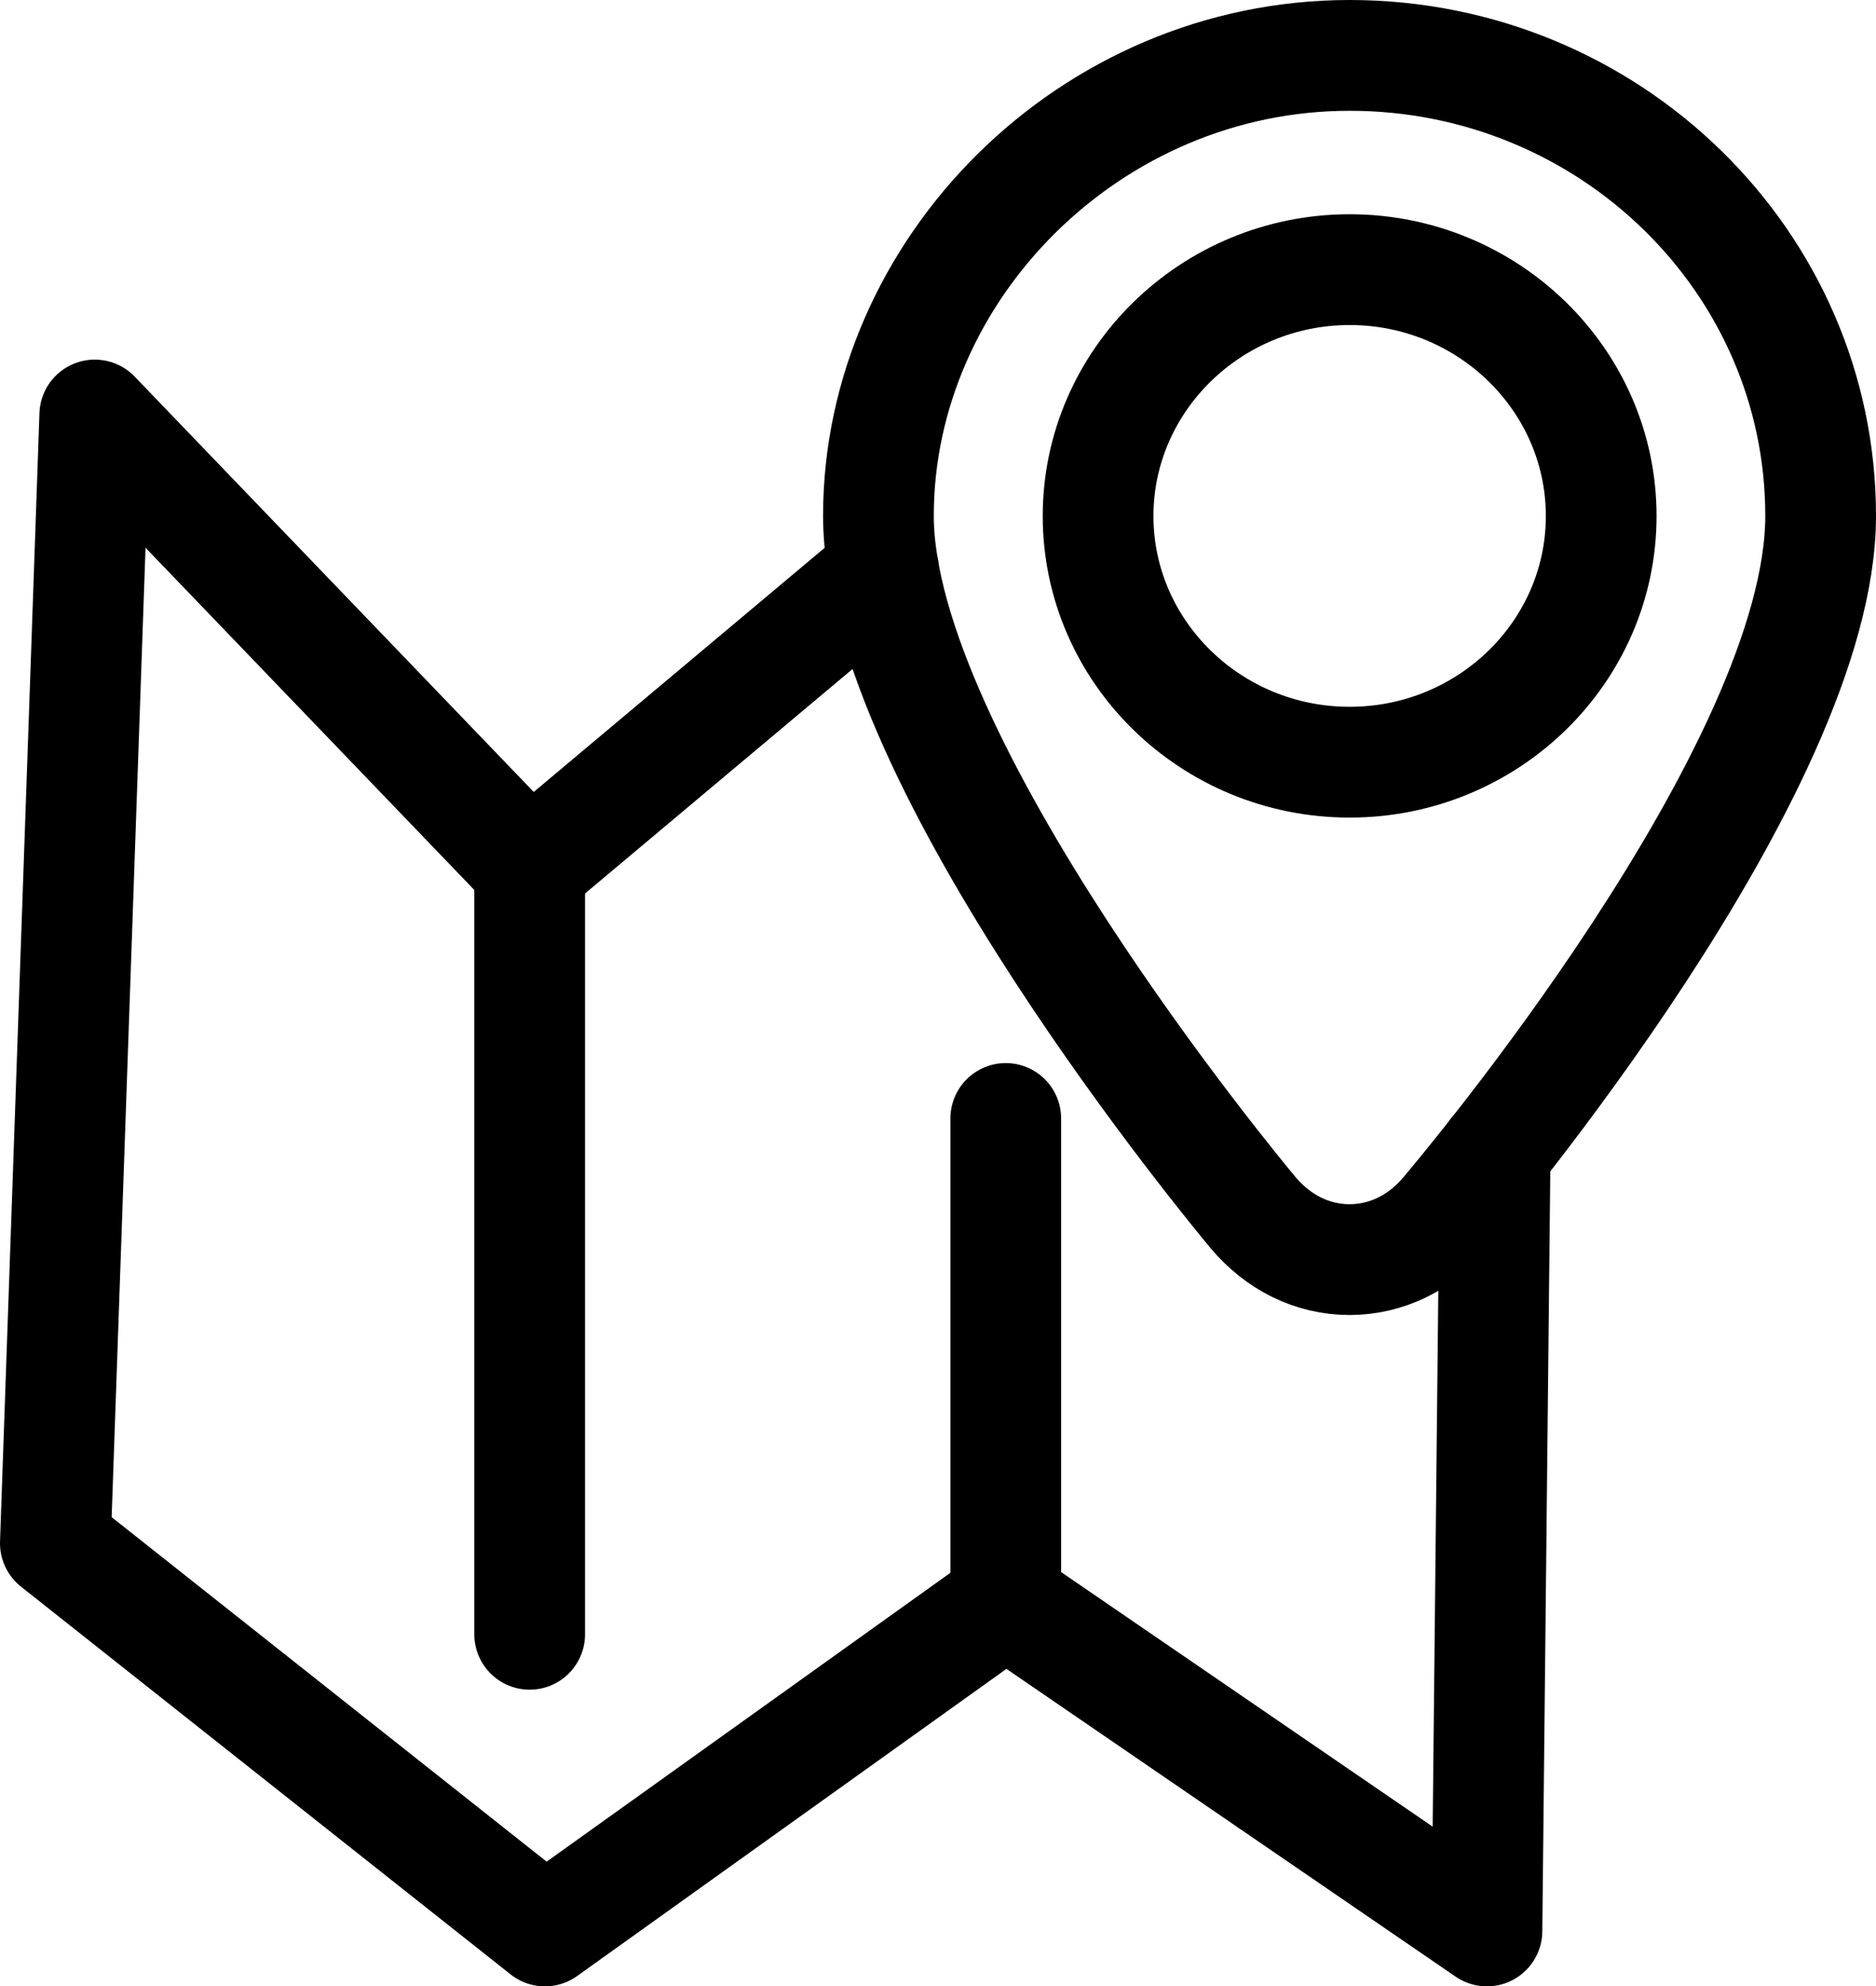 <?xml version="1.0" encoding="UTF-8" standalone="no"?>
<svg
   viewBox="0 0 84.72 89.65"
   version="1.1"
   id="svg35"
   sodipodi:docname="BROCHURE_WEB-01.svg"
   width="84.72"
   height="89.65"
   xmlns:inkscape="http://www.inkscape.org/namespaces/inkscape"
   xmlns:sodipodi="http://sodipodi.sourceforge.net/DTD/sodipodi-0.dtd"
   xmlns="http://www.w3.org/2000/svg"
   xmlns:svg="http://www.w3.org/2000/svg">
  <sodipodi:namedview
     id="namedview35"
     pagecolor="#ffffff"
     bordercolor="#000000"
     borderopacity="0.25"
     inkscape:showpageshadow="2"
     inkscape:pageopacity="0.0"
     inkscape:pagecheckerboard="0"
     inkscape:deskcolor="#d1d1d1" />
  <defs
     id="defs1">
    <style
       id="style1">
      .cls-1 {
        font-size: 24px;
      }

      .cls-1, .cls-2, .cls-3, .cls-4, .cls-5, .cls-6, .cls-7, .cls-8 {
        fill: #000;
      }

      .cls-1, .cls-4, .cls-6 {
        font-family: Univers, Univers;
      }

      .cls-9 {
        letter-spacing: -.03em;
      }

      .cls-2, .cls-10, .cls-11, .cls-12 {
        stroke-width: 0px;
      }

      .cls-3 {
        stroke-width: 9px;
      }

      .cls-3, .cls-13 {
        stroke-miterlimit: 10;
      }

      .cls-3, .cls-13, .cls-7, .cls-14 {
        stroke: #000;
        stroke-linecap: round;
      }

      .cls-15 {
        letter-spacing: -.06em;
      }

      .cls-10, .cls-13, .cls-14 {
        fill: none;
      }

      .cls-4 {
        font-size: 36px;
      }

      .cls-16 {
        letter-spacing: -.03em;
      }

      .cls-5, .cls-6 {
        font-size: 48px;
      }

      .cls-5, .cls-8 {
        font-family: Gotham-Bold, Gotham;
        font-weight: 700;
      }

      .cls-13, .cls-7, .cls-14 {
        stroke-width: 5px;
      }

      .cls-17 {
        clip-path: url(#clippath);
      }

      .cls-18 {
        letter-spacing: 0em;
      }

      .cls-19 {
        letter-spacing: -.05em;
      }

      .cls-20 {
        letter-spacing: 0em;
      }

      .cls-11 {
        fill: #fff;
      }

      .cls-7, .cls-14 {
        stroke-linejoin: round;
      }

      .cls-8 {
        font-size: 60px;
      }

      .cls-21 {
        letter-spacing: -.01em;
      }

      .cls-12 {
        fill: #fdb817;
      }
    </style>
  </defs>
  <g
     id="GRAFICAS"
     transform="translate(-136.62,-272.5)">
    <g
       id="g11"
       inkscape:label="g11">
      <path
         class="cls-14"
         d="m 197.57,329.35 c -1.67,0 -3.22,-0.76 -4.37,-2.13 -0.69,-0.83 -16.91,-20.34 -16.91,-31.44 0,-11.1 9.54,-20.78 21.28,-20.78 11.74,0 21.27,9.32 21.27,20.78 0,11.46 -16.22,30.61 -16.91,31.44 -1.14,1.37 -2.7,2.13 -4.37,2.13 v 0 z"
         id="path9" />
      <path
         class="cls-14"
         d="m 197.57,306.9 c -6.27,0 -11.36,-4.99 -11.36,-11.11 0,-6.12 5.1,-11.12 11.36,-11.12 6.26,0 11.36,4.99 11.36,11.12 0,6.13 -5.1,11.11 -11.36,11.11 z"
         id="path10" />
      <polyline
         class="cls-14"
         points="176.53 298.25 160.54 311.66 140.9 291.23 139.12 342.15 161.23 359.65 182.04 344.77 203.77 359.65 204.14 324.49"
         id="polyline10" />
      <line
         class="cls-7"
         x1="160.54"
         y1="311.66"
         x2="160.54"
         y2="346.26"
         id="line10" />
      <line
         class="cls-7"
         x1="182.04"
         y1="344.77"
         x2="182.04"
         y2="322.98"
         id="line11" />
    </g>
  </g>
</svg>
